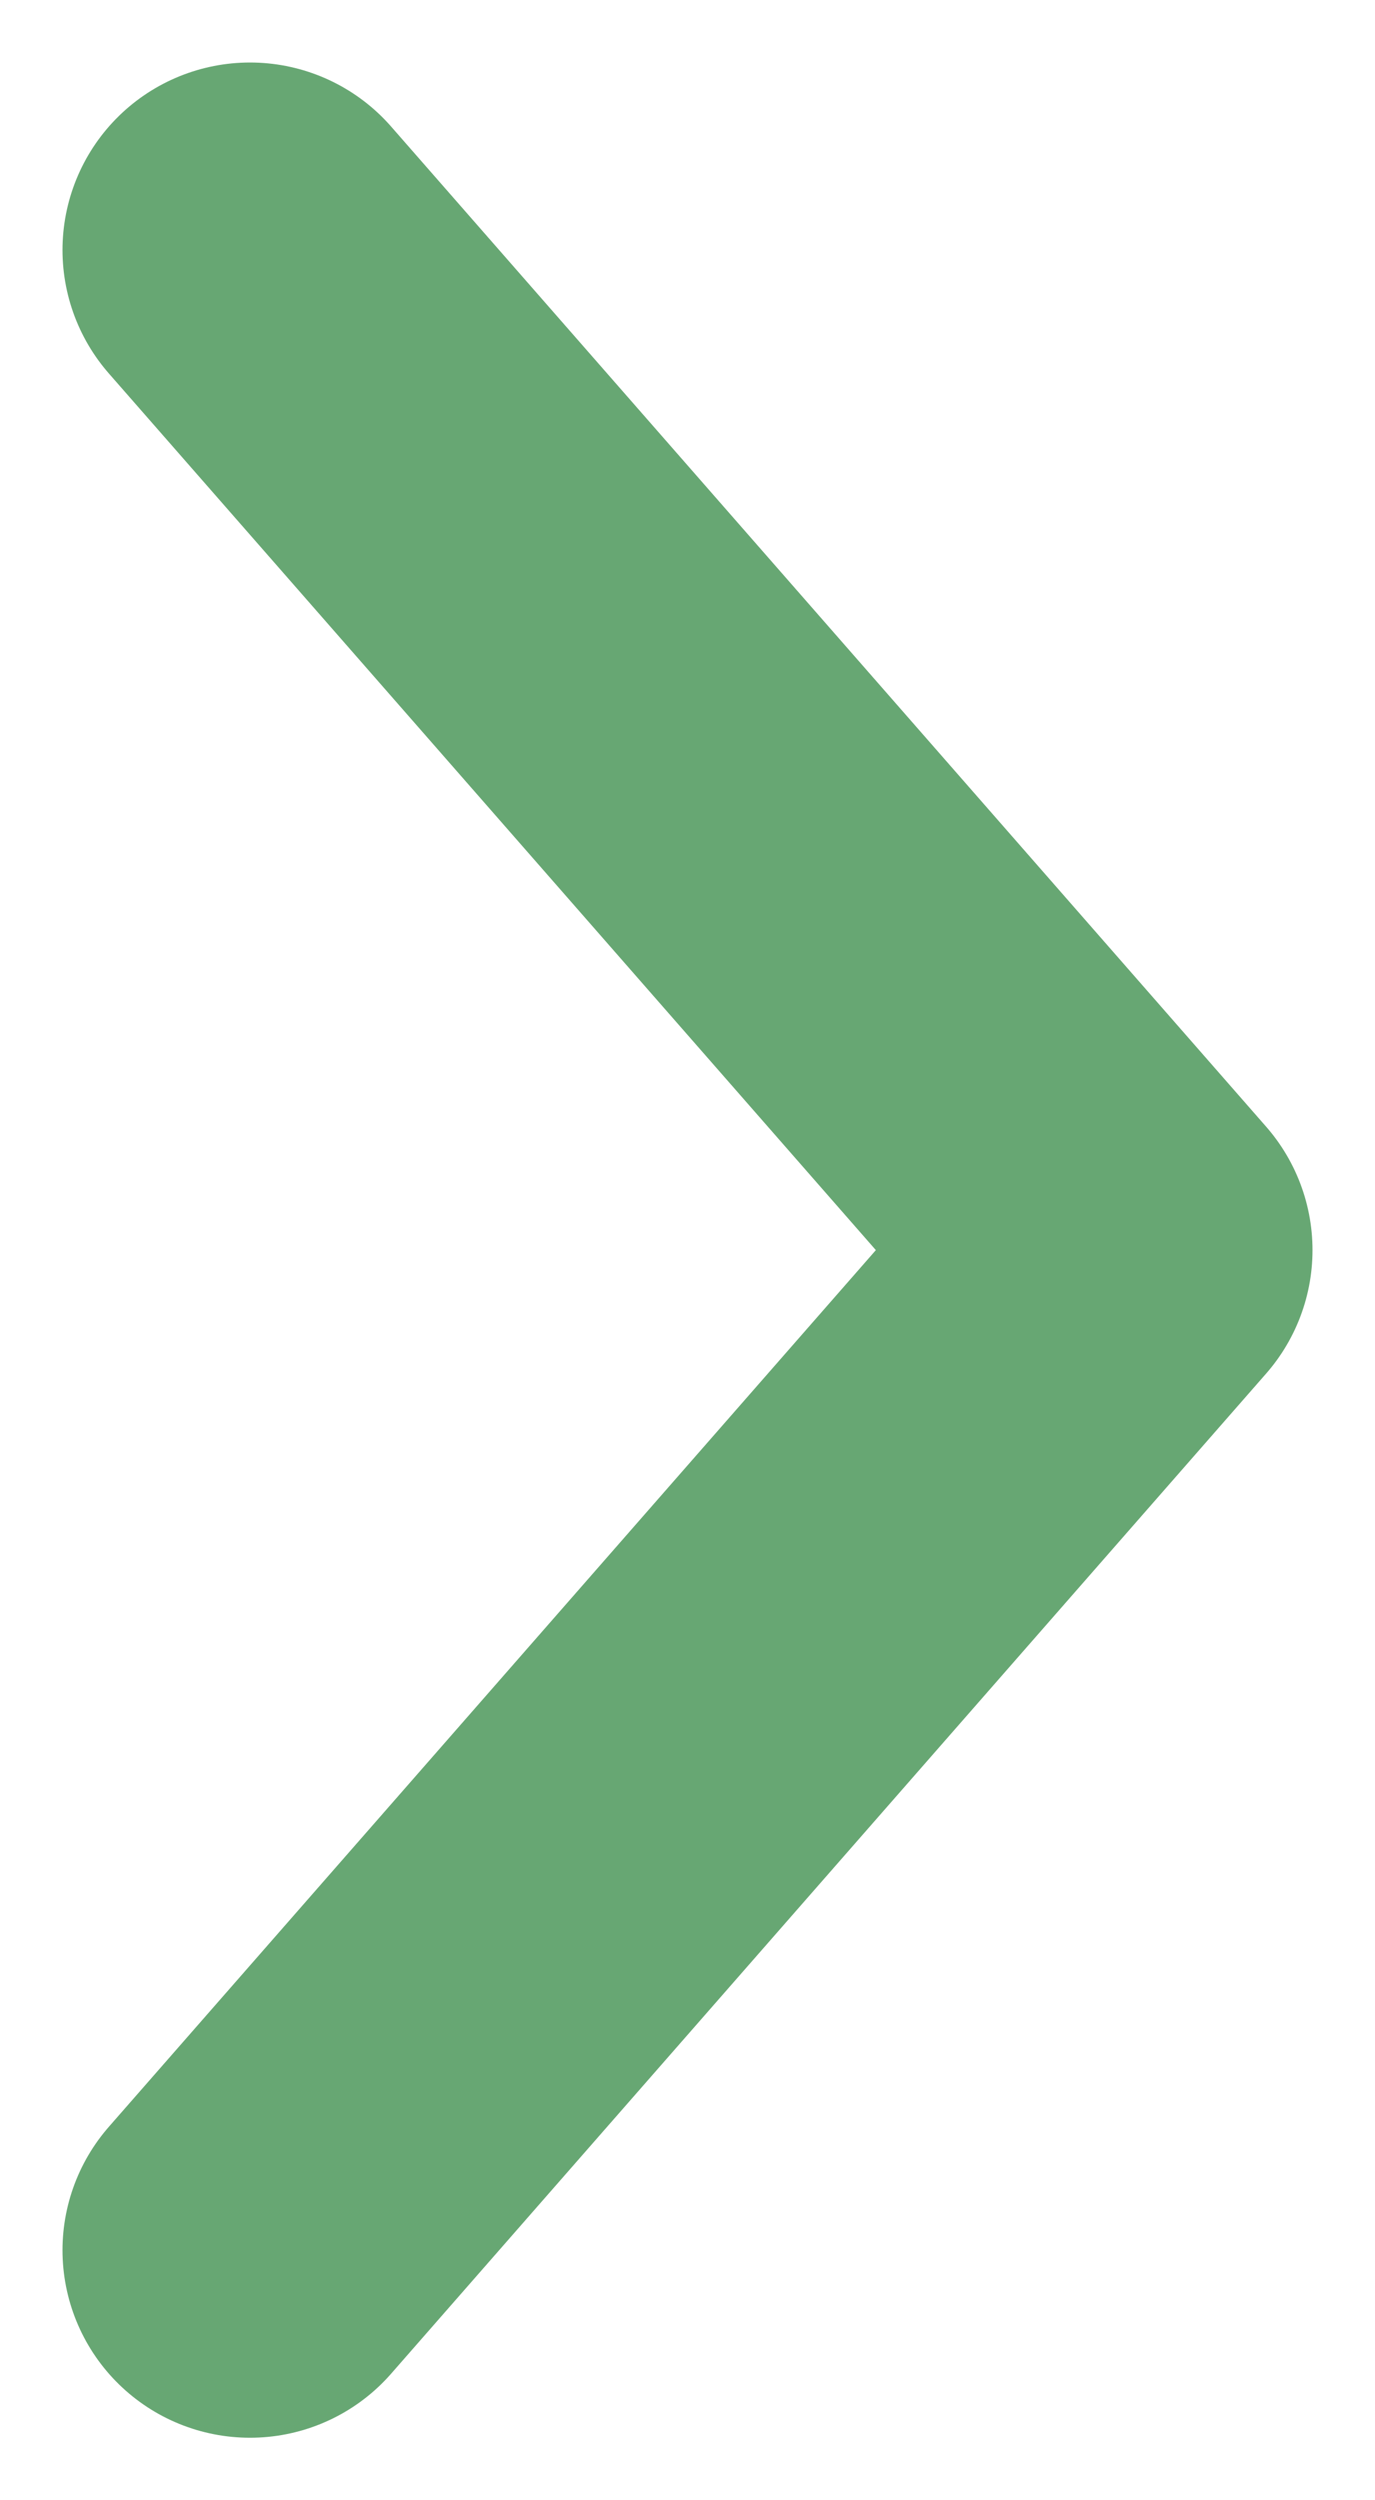 <svg width="11" height="20" viewBox="0 0 11 20" fill="none" xmlns="http://www.w3.org/2000/svg">
<path d="M2 2L9 10L2 18" stroke="#67A773" stroke-width="3" stroke-linecap="round" stroke-linejoin="round"/>
</svg>
